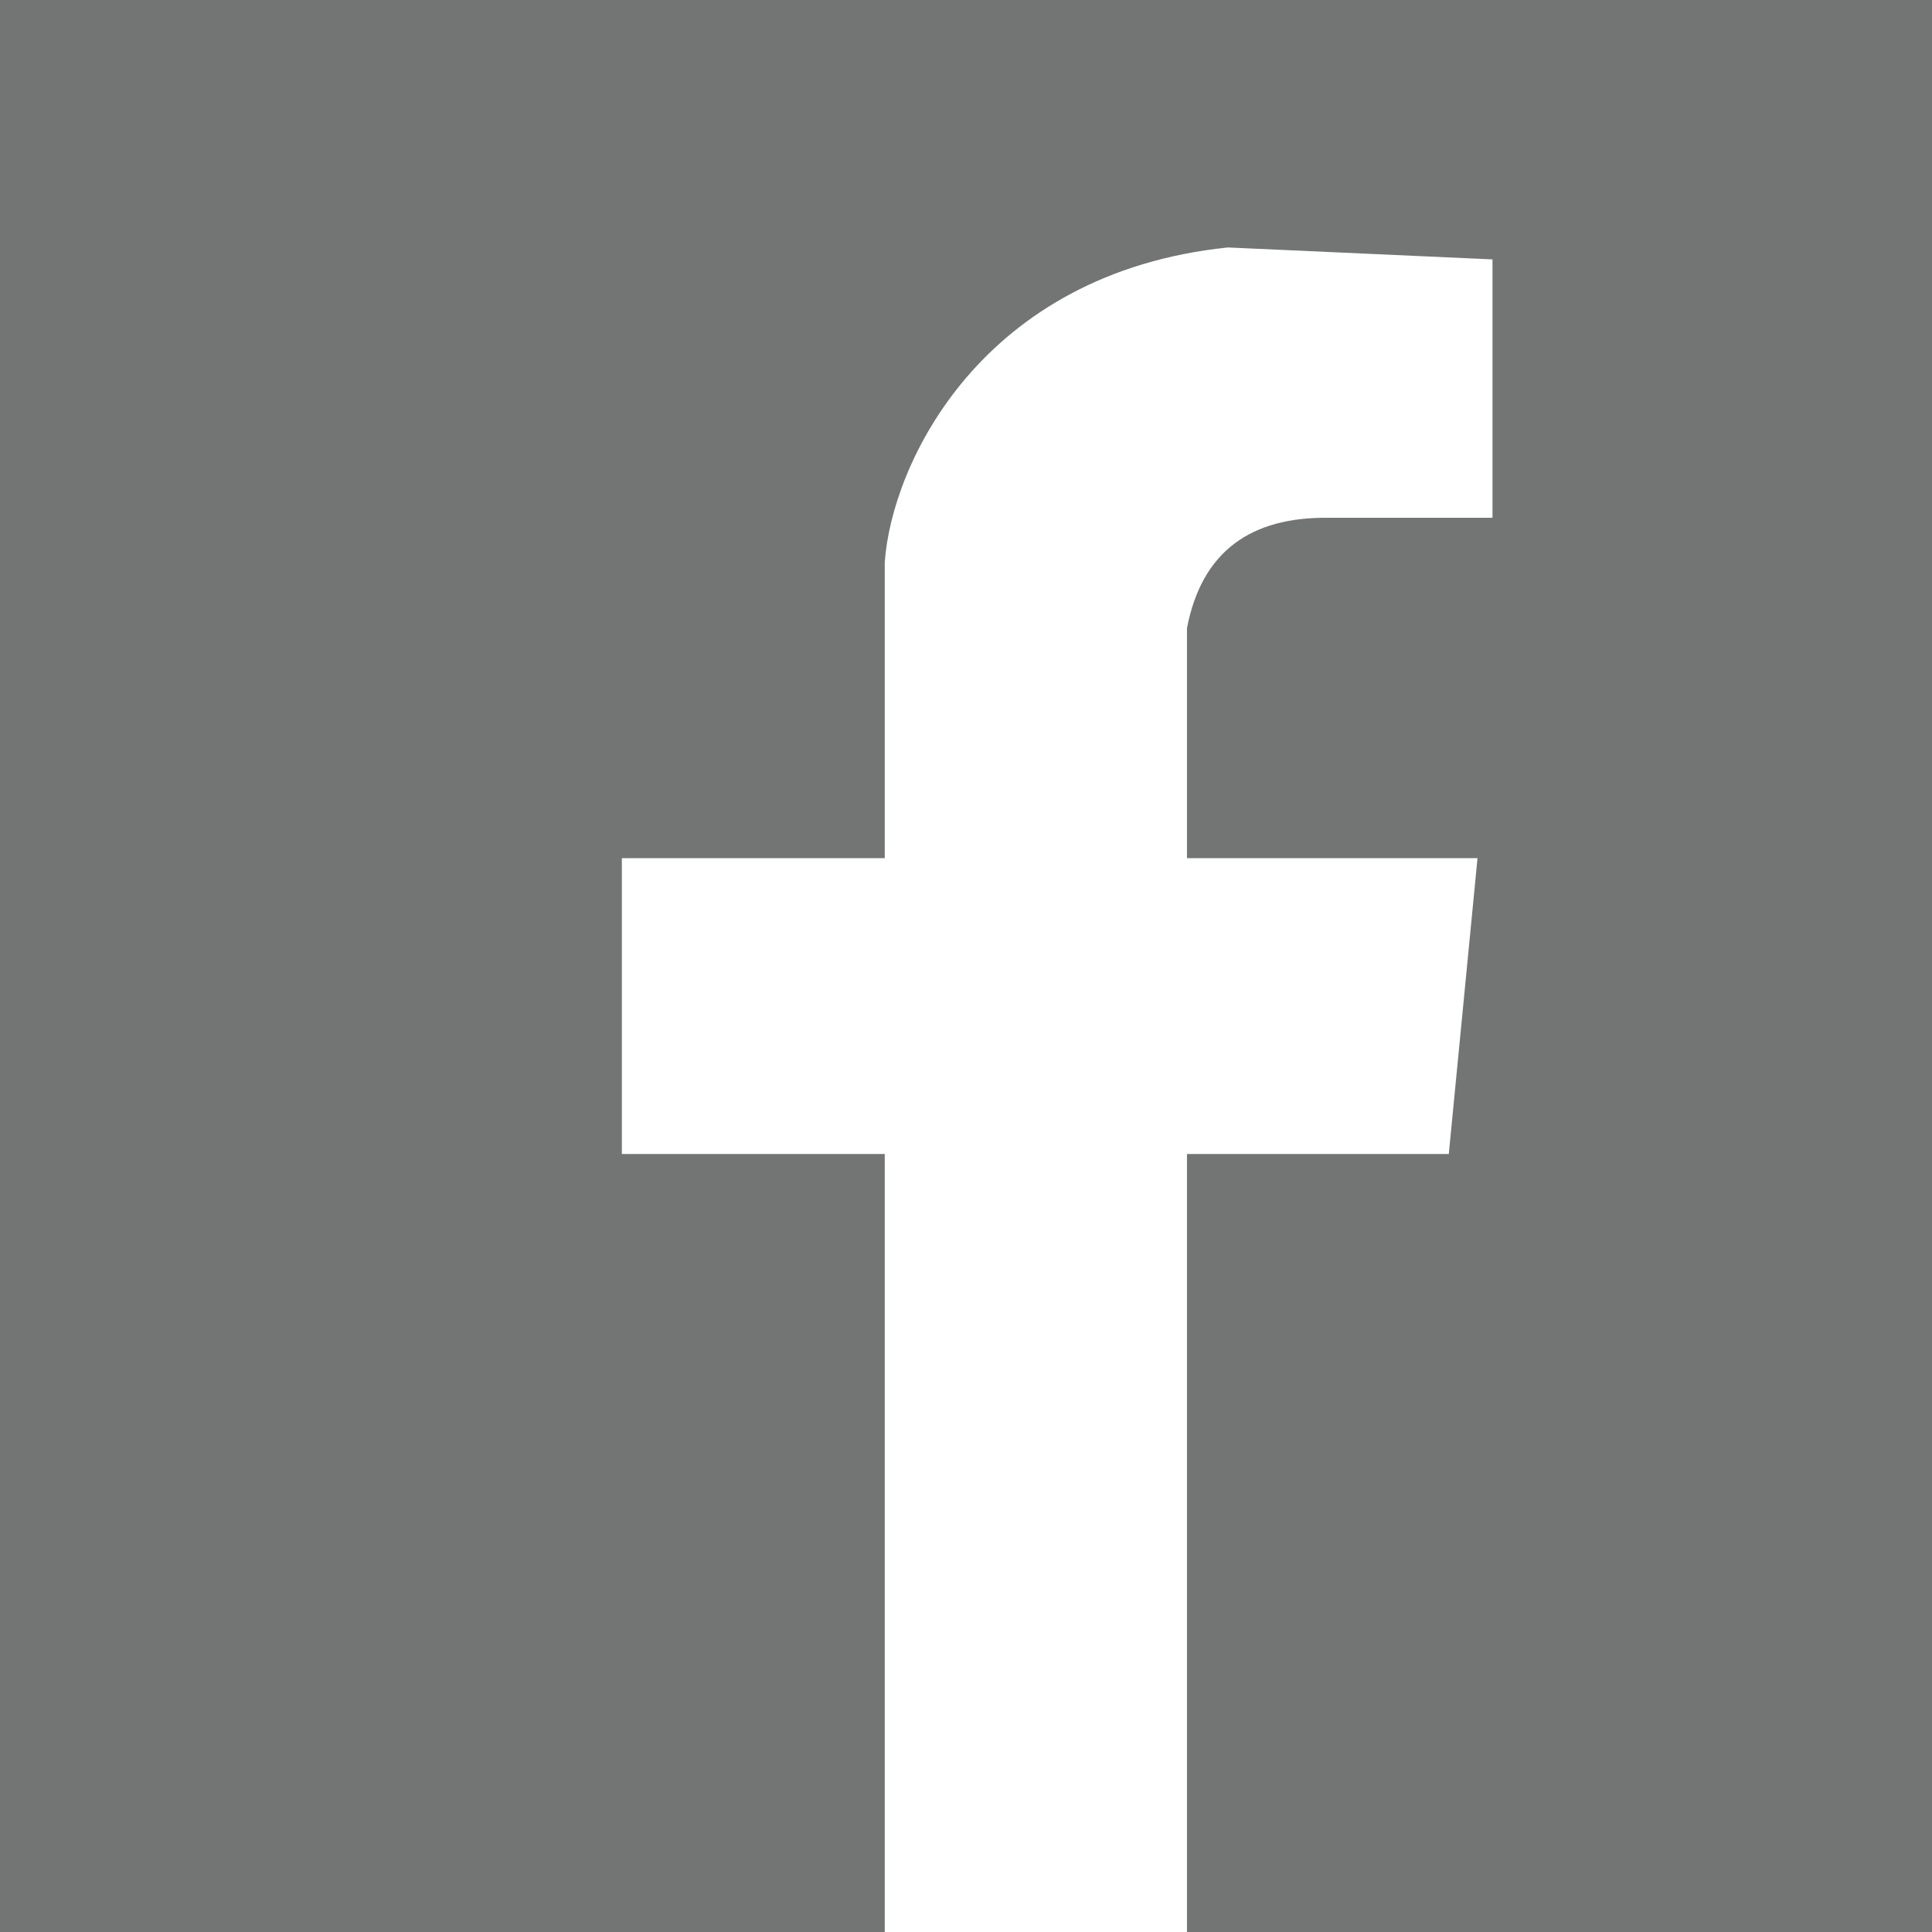 <?xml version="1.0" encoding="UTF-8" standalone="no"?>
<!-- Generator: Adobe Illustrator 20.0.0, SVG Export Plug-In . SVG Version: 6.00 Build 0)  -->

<svg
   xmlns:dc="http://purl.org/dc/elements/1.1/"
   xmlns:cc="http://creativecommons.org/ns#"
   xmlns:rdf="http://www.w3.org/1999/02/22-rdf-syntax-ns#"
   xmlns:svg="http://www.w3.org/2000/svg"
   xmlns="http://www.w3.org/2000/svg"
   xmlns:sodipodi="http://sodipodi.sourceforge.net/DTD/sodipodi-0.dtd"
   xmlns:inkscape="http://www.inkscape.org/namespaces/inkscape"
   version="1.1"
   x="0px"
   y="0px"
   viewBox="0 0 400 400"
   xml:space="preserve"
   id="svg12"
   sodipodi:docname="Facebook_Logo_WhiteOnImage.svg"
   inkscape:version="0.92.4 (5da689c313, 2019-01-14)"
   width="400"
   height="400"><rect x="0" y="0" width="400" height="400" fill="#808080" stroke="none"/><defs
   id="defs16" /><sodipodi:namedview
   pagecolor="#ffffff"
   bordercolor="#666666"
   borderopacity="1"
   objecttolerance="10"
   gridtolerance="10"
   guidetolerance="10"
   inkscape:pageopacity="0"
   inkscape:pageshadow="2"
   inkscape:window-width="1299"
   inkscape:window-height="816"
   id="namedview14"
   showgrid="false"
   inkscape:zoom="1.1476306"
   inkscape:cx="229.95429"
   inkscape:cy="173.24373"
   inkscape:window-x="0"
   inkscape:window-y="0"
   inkscape:window-maximized="0"
   inkscape:current-layer="svg12"
   fit-margin-top="0"
   fit-margin-left="0"
   fit-margin-right="0"
   fit-margin-bottom="0"><sodipodi:guide
     position="-54.924,22.656"
     orientation="0,400"
     id="guide8474"
     inkscape:locked="false" /><sodipodi:guide
     position="309.005,419.662"
     orientation="-400,0"
     id="guide8476"
     inkscape:locked="false" /><sodipodi:guide
     position="-44.626,371.422"
     orientation="0,-400"
     id="guide8478"
     inkscape:locked="false" /><sodipodi:guide
     position="128.752,417.574"
     orientation="400,0"
     id="guide8480"
     inkscape:locked="false" /><sodipodi:guide
     position="-52.893,183.733"
     orientation="0,400"
     id="guide8482"
     inkscape:locked="false" /><sodipodi:guide
     position="299.957,412.006"
     orientation="-400,0"
     id="guide8484"
     inkscape:locked="false" /><sodipodi:guide
     position="-53.589,244.977"
     orientation="0,-400"
     id="guide8486"
     inkscape:locked="false" /><sodipodi:guide
     position="305.902,156.88"
     orientation="400,0"
     id="guide8488"
     inkscape:locked="false" /><sodipodi:guide
     position="0,0"
     orientation="0,400"
     id="guide8490"
     inkscape:locked="false" /><sodipodi:guide
     position="245.749,400"
     orientation="-400,0"
     id="guide8492"
     inkscape:locked="false" /><sodipodi:guide
     position="400,400"
     orientation="0,-400"
     id="guide8494"
     inkscape:locked="false" /><sodipodi:guide
     position="183.178,411.396"
     orientation="400,0"
     id="guide8496"
     inkscape:locked="false" /></sodipodi:namedview>
<style
   type="text/css"
   id="style2">
	.st0{opacity:0.15;fill:#292F33;}
	.st1{fill:#FFFFFF;}
</style>
<g
   id="_x31_0_x2013_20_x25__Black_Tint">
	<rect
   class="st0"
   width="400"
   height="400"
   id="rect4"
   x="0"
   y="0"
   style="opacity:0.15;fill:#292f33" />
</g>

<path
   style="fill:#ffffff;fill-opacity:1;stroke:none;stroke-width:1px;stroke-linecap:butt;stroke-linejoin:miter;stroke-opacity:1"
   d="M 183.178,400 V 238.923 h -54.426 v -61.244 h 54.426 v -61.261 c 1.418,-20.341 19.922,-59.883 71.037,-65.184 l 54.79,2.471 V 107.199 H 275 c -15.979,-0.17 -26.172,6.894 -29.251,22.849 v 47.631 h 60.153 l -5.944,61.244 H 245.749 V 400 Z"
   id="path8498"
   inkscape:connector-curvature="0"
   sodipodi:nodetypes="ccccccccccccccccc" /></svg>